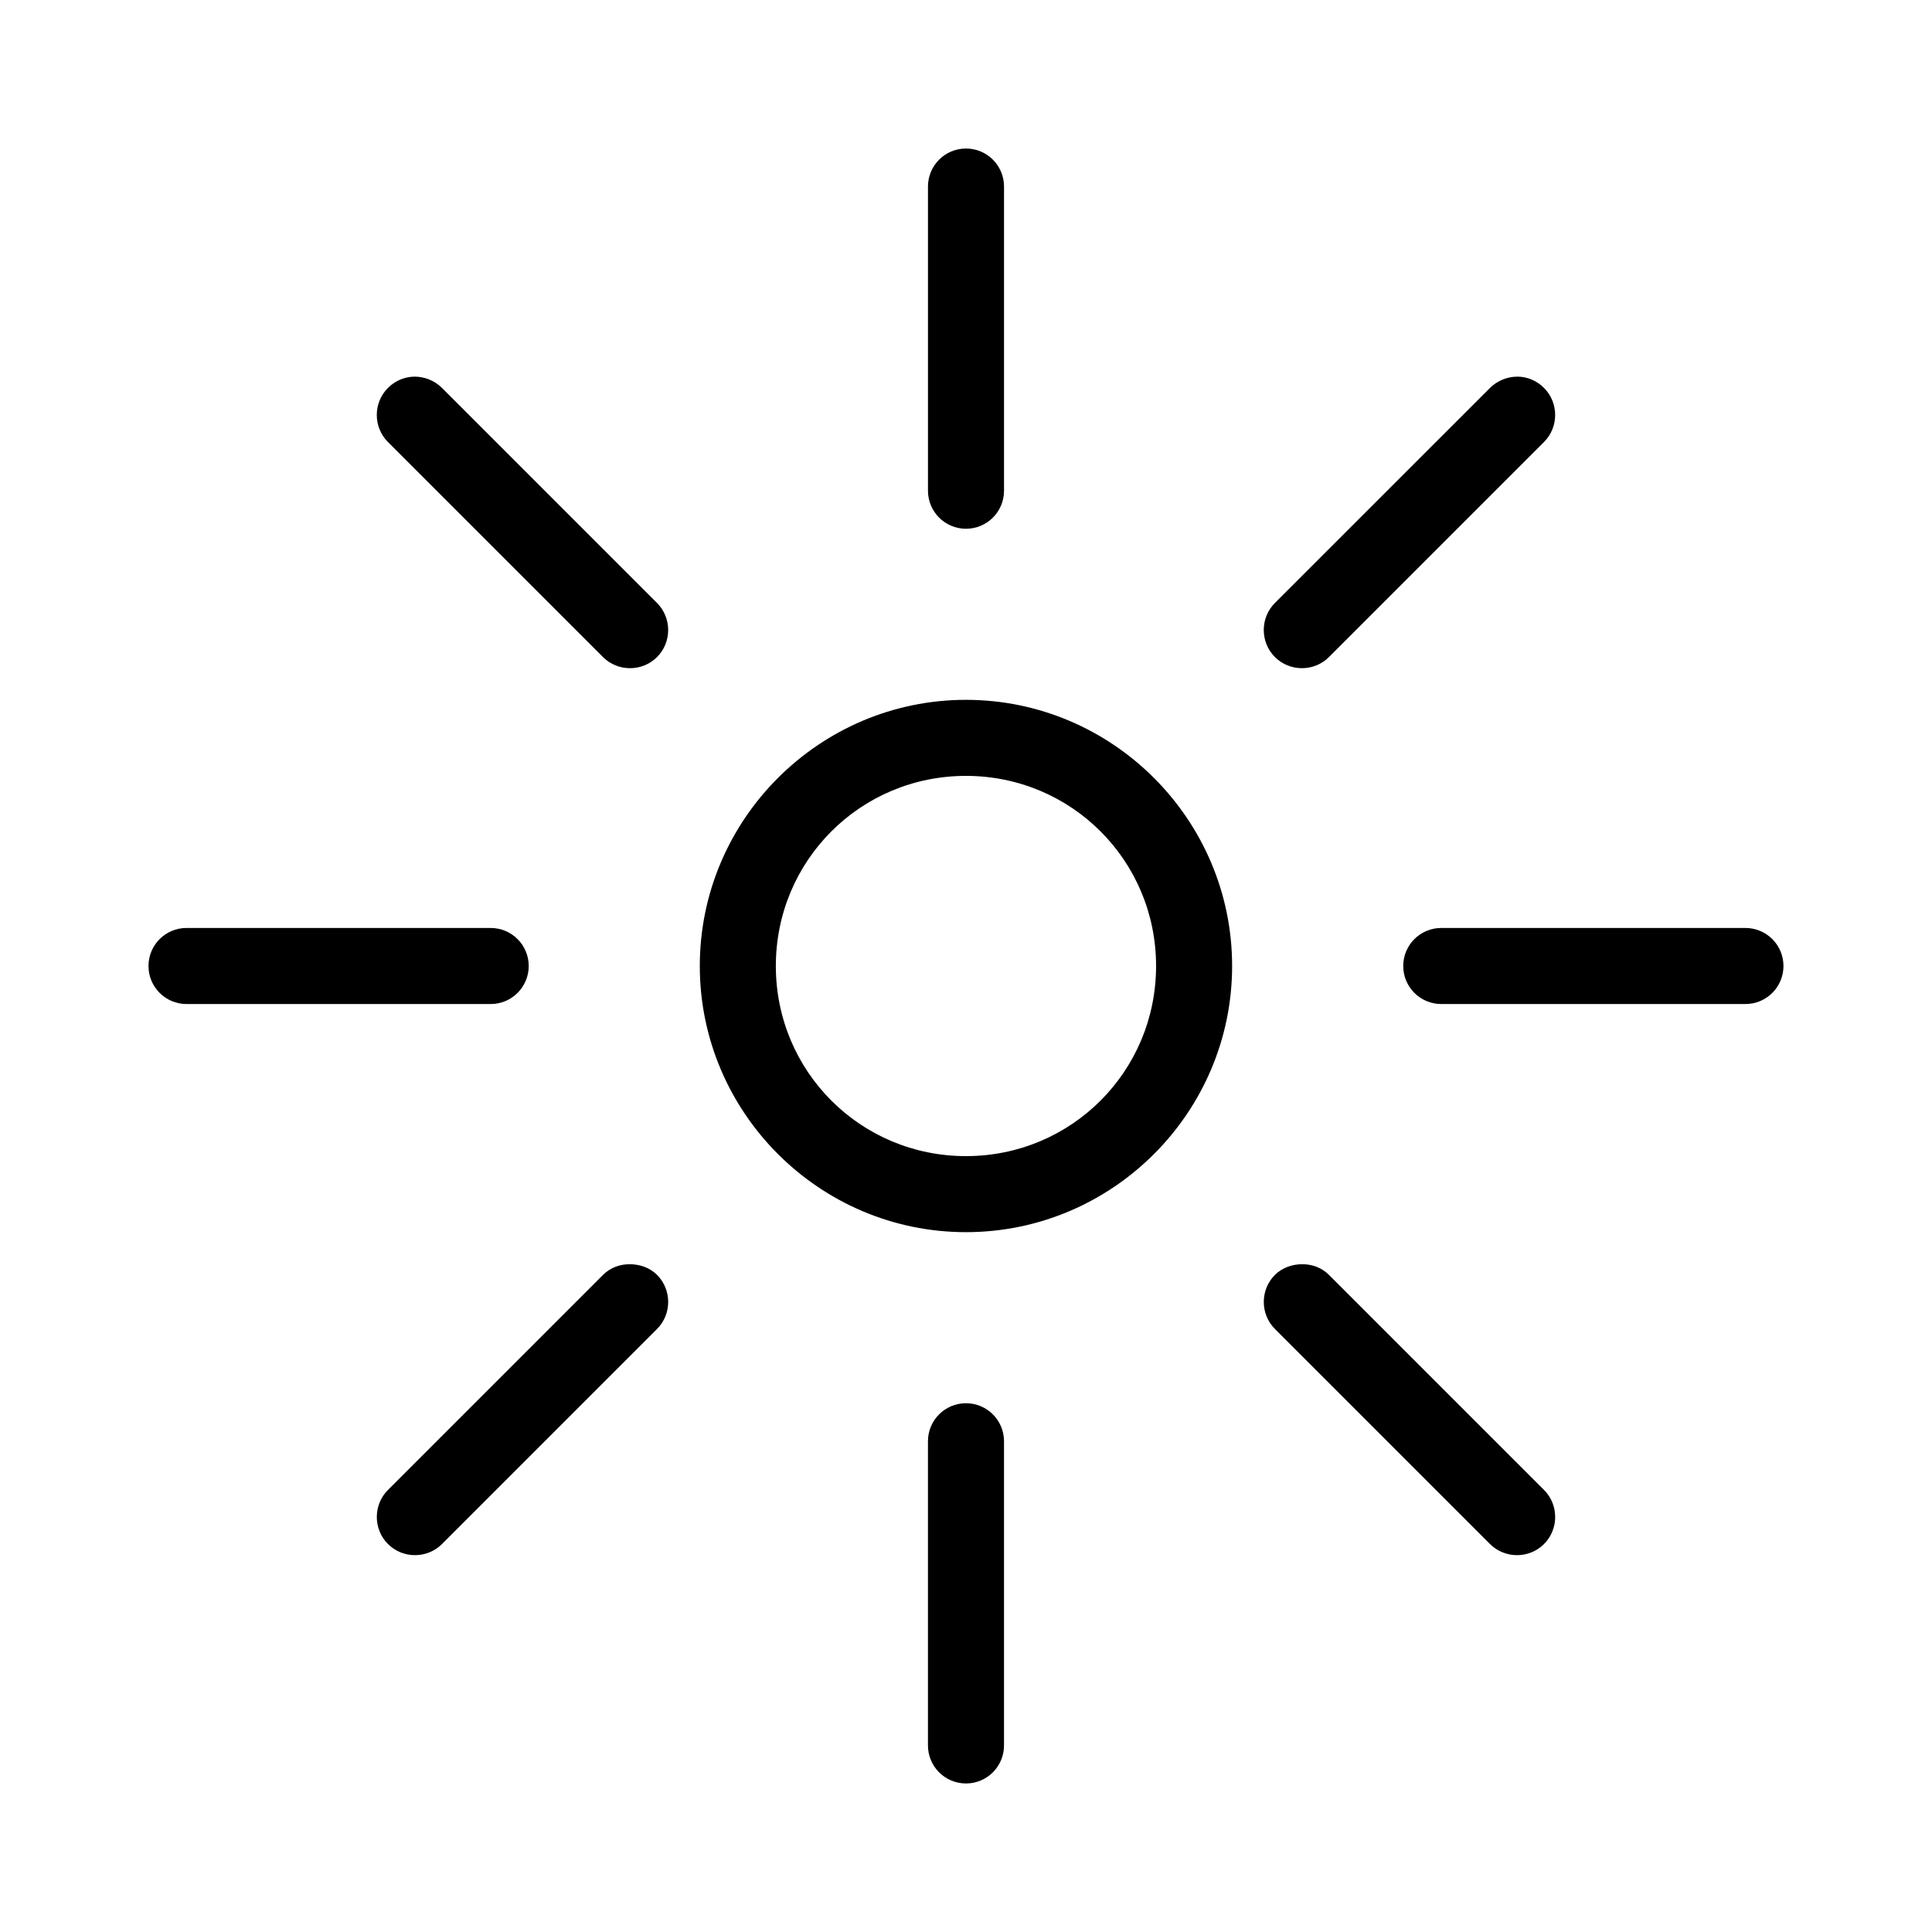 <?xml version="1.0" encoding="UTF-8"?>
<!-- The Best Svg Icon site in the world: iconSvg.co, Visit us! https://iconsvg.co -->
<svg fill="#000000" width="800px" height="800px" version="1.1" viewBox="144 144 512 512" xmlns="http://www.w3.org/2000/svg">
 <path d="m400 183.36c-5.566 0-10.078 4.512-10.078 10.078v80.609c0 5.566 4.512 10.078 10.078 10.078s10.078-4.512 10.078-10.078v-80.609c0-5.566-4.512-10.078-10.078-10.078zm-146.11 60.457c-2.578 0-5.117 1.023-7.086 2.992-3.934 3.934-3.934 10.391 0 14.328l56.992 56.992c3.934 3.934 10.391 3.934 14.328 0 3.934-3.934 3.934-10.391 0-14.328l-56.992-56.996c-1.969-1.969-4.664-2.992-7.242-2.992zm292.21 0c-2.578 0-5.273 1.023-7.242 2.992l-56.996 56.988c-3.934 3.934-3.934 10.391 0 14.328 3.934 3.934 10.391 3.934 14.328 0l56.992-56.992c3.934-3.934 3.934-10.391 0-14.328-1.969-1.969-4.508-2.992-7.086-2.992zm-146.11 85.648c-38.836 0-70.535 31.699-70.535 70.535 0 38.836 31.699 70.535 70.535 70.535s70.535-31.699 70.535-70.535c0-38.836-31.699-70.535-70.535-70.535zm0 20.152c27.945 0 50.383 22.438 50.383 50.383 0 27.945-22.438 50.383-50.383 50.383s-50.383-22.438-50.383-50.383c0-27.945 22.438-50.383 50.383-50.383zm-206.56 40.305c-5.566 0-10.078 4.512-10.078 10.078s4.512 10.078 10.078 10.078h80.609c5.566 0 10.078-4.512 10.078-10.078s-4.512-10.078-10.078-10.078zm332.52 0c-5.566 0-10.078 4.512-10.078 10.078s4.512 10.078 10.078 10.078h80.609c5.566 0 10.078-4.512 10.078-10.078s-4.512-10.078-10.078-10.078zm-215.06 89.109c-2.578 0-5.117 0.867-7.086 2.832l-56.992 56.992c-3.934 3.934-3.934 10.391 0 14.328 3.934 3.934 10.391 3.934 14.328 0l56.988-56.992c3.934-3.934 3.934-10.391 0-14.328-1.969-1.969-4.664-2.832-7.242-2.832zm178.22 0c-2.578 0-5.273 0.867-7.242 2.832-3.934 3.934-3.934 10.391 0 14.328l56.992 56.992c3.934 3.934 10.391 3.934 14.328 0 3.934-3.934 3.934-10.391 0-14.328l-56.992-56.992c-1.969-1.969-4.508-2.832-7.086-2.832zm-89.113 36.84c-5.566 0-10.078 4.512-10.078 10.078v80.609c0 5.566 4.512 10.078 10.078 10.078s10.078-4.512 10.078-10.078v-80.609c0-5.566-4.512-10.078-10.078-10.078z"/>
</svg>